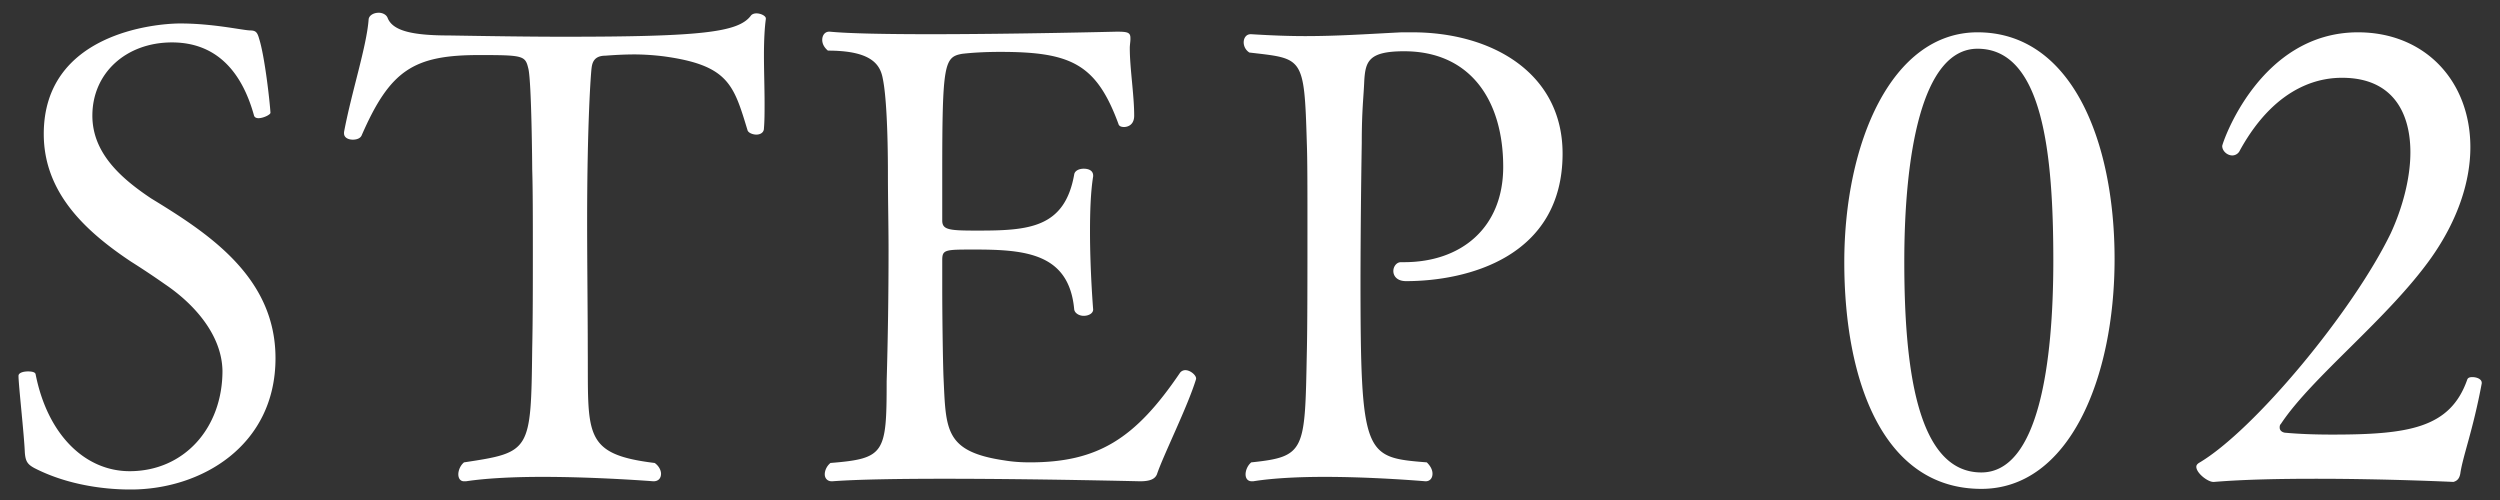 <svg xmlns="http://www.w3.org/2000/svg" width="95" height="19"><rect width="100%" height="100%" fill="#333333" stroke="none"/><path fill-rule="evenodd" fill="#FFF" d="M93.491 18.001c-.024.12-.072.264-.264.312 0 0-2.496-.12-5.208-.12-1.343 0-2.735.024-3.887.12h-.024c-.216 0-.648-.336-.648-.576 0-.048.024-.096.096-.144 2.088-1.223 5.855-5.759 7.295-8.734.432-.936.744-2.064.744-3.072 0-1.536-.696-2.831-2.592-2.831-.648 0-2.447.144-3.887 2.759a.32.32 0 0 1-.288.192c-.192 0-.384-.168-.384-.36 0-.096 1.416-4.319 5.159-4.319 2.544 0 4.271 1.848 4.271 4.367 0 1.272-.455 2.736-1.487 4.2-1.632 2.303-4.536 4.535-5.711 6.311-.048.048-.048.096-.048.144 0 .096.072.168.192.192.527.048 1.103.072 1.799.072 2.904 0 4.488-.24 5.136-2.088.024-.072.095-.096.191-.096.168 0 .36.072.36.216v.024c-.336 1.8-.719 2.76-.815 3.431Zm-18.201.576c-3.719 0-5.207-4.079-5.207-8.614 0-4.536 1.8-8.735 5.064-8.735 3.575 0 5.207 4.127 5.207 8.615 0 4.535-1.728 8.734-5.064 8.734Zm-.143-16.725c-2.136 0-2.784 4.079-2.784 8.087 0 3.863.432 8.014 2.927 8.014 2.184 0 2.736-4.175 2.736-8.038 0-4.032-.384-8.063-2.879-8.063Zm-21.72 8.831c-.336 0-.48-.192-.48-.384 0-.168.12-.336.288-.336h.12c2.16 0 3.767-1.296 3.767-3.624 0-2.495-1.223-4.391-3.767-4.391-1.344 0-1.464.384-1.512 1.104-.024.624-.096 1.127-.096 2.375a363.005 363.005 0 0 0-.048 5.112c0 6.815.144 6.839 2.52 7.031.144.143.216.287.216.431 0 .168-.096.288-.264.288 0 0-1.92-.168-3.84-.168-.983 0-1.967.048-2.711.168h-.048c-.168 0-.24-.12-.24-.264 0-.144.072-.336.216-.455 2.063-.216 2.039-.432 2.111-4.152.024-.936.024-2.975.024-4.823 0-1.344 0-2.568-.024-3.168-.096-3.311-.143-3.191-2.183-3.431a.461.461 0 0 1-.216-.384c0-.168.096-.312.264-.312h.024c.768.048 1.44.072 2.039.072 1.224 0 2.256-.072 3.672-.144h.408c3.047 0 5.711 1.56 5.711 4.607 0 3.936-3.623 4.848-5.951 4.848Zm-10.112 7.606s-3.959-.096-7.414-.096c-1.728 0-3.336.024-4.272.096h-.024c-.168 0-.264-.12-.264-.264 0-.144.072-.312.216-.432 2.064-.167 2.136-.359 2.136-3.095.048-1.656.072-3.312.072-4.991 0-.96-.024-1.92-.024-2.88 0-1.728-.072-3.047-.192-3.623-.096-.552-.432-1.08-2.088-1.08-.144-.12-.216-.264-.216-.408 0-.168.096-.312.264-.312h.024c.744.072 2.184.096 3.816.096 3.215 0 7.079-.096 7.079-.096.408 0 .528.024.528.24v.048c0 .096-.024.216-.024.336 0 .768.167 1.776.167 2.567 0 .432-.359.432-.383.432-.096 0-.192-.024-.216-.12-.84-2.279-1.8-2.735-4.488-2.735-.528 0-1.008.024-1.44.072-.695.12-.767.36-.767 4.583v1.752c0 .36.264.384 1.343.384 1.944 0 3.312-.096 3.672-2.136.024-.144.192-.216.36-.216.192 0 .36.072.36.264v.024c-.096.6-.12 1.344-.12 2.112 0 1.488.12 2.951.12 2.951 0 .144-.168.24-.36.24-.168 0-.336-.096-.36-.24-.192-2.135-1.848-2.279-3.792-2.279-1.127 0-1.223 0-1.223.408v1.007c0 1.152.024 2.808.048 3.432.096 1.992.024 2.832 2.327 3.168.288.048.6.072.96.072 2.592 0 4.007-.912 5.687-3.384a.252.252 0 0 1 .216-.12c.192 0 .408.192.408.312v.024c-.312 1.032-1.248 2.904-1.488 3.623-.072.168-.24.264-.648.264ZM29.054 3.94c0 .335 0 .647-.024.935 0 .168-.144.24-.288.24s-.312-.072-.336-.168c-.527-1.727-.719-2.471-3.191-2.807a9.372 9.372 0 0 0-1.08-.072c-.432 0-.816.024-1.128.048-.432 0-.504.264-.528.48-.024.168-.168 2.063-.168 5.831 0 1.56.024 3.503.024 4.823.024 3.24-.216 4.008 2.544 4.343.168.12.24.288.24.408 0 .168-.096.288-.288.288 0 0-2.112-.168-4.223-.168-1.056 0-2.112.048-2.904.168h-.072c-.144 0-.216-.12-.216-.264 0-.144.072-.336.216-.455 2.544-.384 2.544-.408 2.592-4.344.024-1.104.024-2.424.024-3.647 0-1.224 0-2.376-.024-3.144 0-.096-.024-3.287-.144-3.815-.12-.504-.168-.528-1.872-.528-2.496 0-3.384.576-4.463 3.047-.048.12-.192.168-.336.168-.168 0-.336-.072-.336-.24v-.048c.288-1.535.864-3.263.936-4.295.024-.144.192-.24.384-.24.143 0 .287.072.335.192.192.504.96.672 2.352.672 1.488.024 2.952.048 4.367.048 5.208 0 6.6-.168 7.079-.792.048-.072.144-.096.216-.096.168 0 .36.096.36.192v.024c-.048.336-.072.84-.072 1.368 0 .6.024 1.248.024 1.848Zm-18.585 9.67c0 3.336-2.831 4.991-5.495 4.991-.36 0-2.087 0-3.671-.816-.264-.144-.336-.263-.36-.599-.024-.648-.24-2.568-.24-2.904 0-.12.192-.168.36-.168.144 0 .264.024.288.096.456 2.328 1.896 3.695 3.575 3.695 2.064 0 3.528-1.631 3.528-3.815-.024-1.368-1.08-2.544-2.184-3.288a31.35 31.35 0 0 0-1.296-.863C3.247 8.787 1.663 7.323 1.663 5.091c0-3.815 4.223-4.199 5.183-4.199 1.224 0 2.28.24 2.64.264.216 0 .288.048.36.312.216.672.407 2.4.431 2.807.024.072-.263.216-.455.216-.072 0-.144-.024-.168-.096-.456-1.655-1.416-2.783-3.12-2.783-1.728 0-3.024 1.152-3.024 2.783 0 1.416 1.08 2.376 2.232 3.144 2.16 1.32 4.727 2.976 4.727 6.071Z"/></svg>